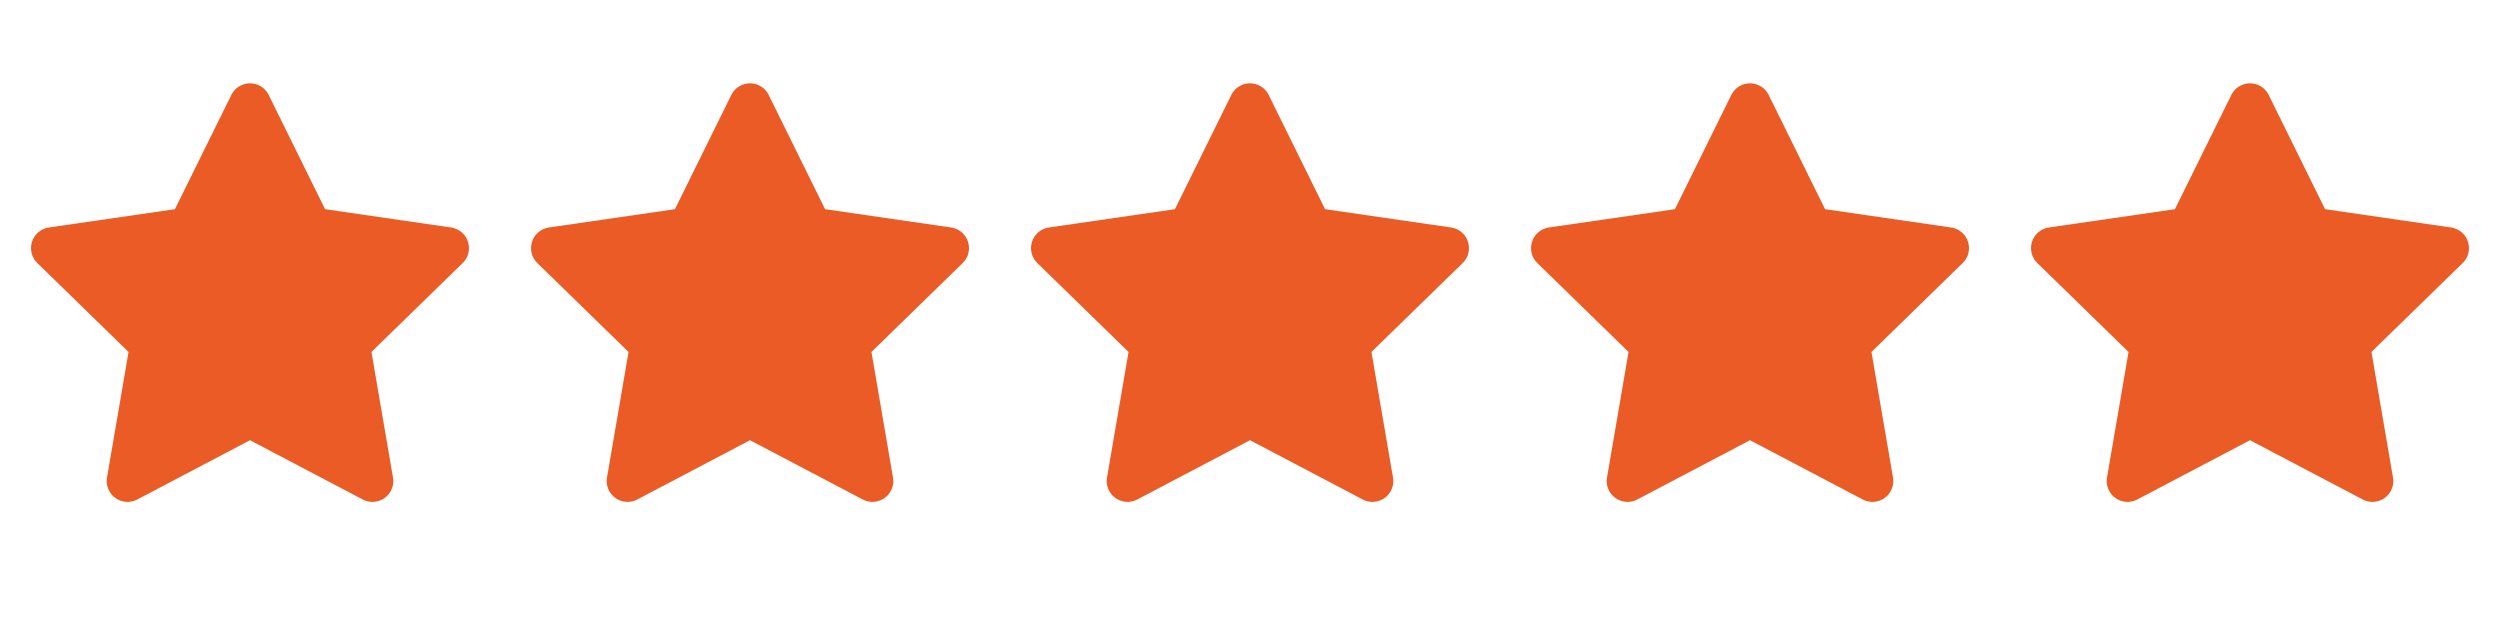 <svg width="600" height="150" xmlns="http://www.w3.org/2000/svg">
  <polygon points="60,25 74.695,54.775 107.553,59.549 83.776,82.725 89.389,115.451 60,100 30.611,115.451 36.224,82.725 12.447,59.549 45.305,54.775" fill="#eb5b25" stroke="#eb5b25" stroke-width="10" stroke-linejoin="round" />
  <polygon points="180,25 194.695,54.775 227.553,59.549 203.776,82.725 209.389,115.451 180,100 150.611,115.451 156.224,82.725 132.447,59.549 165.305,54.775" fill="#eb5b25" stroke="#eb5b25" stroke-width="10" stroke-linejoin="round" />
  <polygon points="300,25 314.695,54.775 347.553,59.549 323.776,82.725 329.389,115.451 300,100 270.611,115.451 276.224,82.725 252.447,59.549 285.305,54.775" fill="#eb5b25" stroke="#eb5b25" stroke-width="10" stroke-linejoin="round" />
  <polygon points="420,25 434.695,54.775 467.553,59.549 443.776,82.725 449.389,115.451 420,100 390.611,115.451 396.224,82.725 372.447,59.549 405.305,54.775" fill="#eb5b25" stroke="#eb5b25" stroke-width="10" stroke-linejoin="round" />
  <polygon points="540,25 554.695,54.775 587.553,59.549 563.776,82.725 569.389,115.451 540,100 510.611,115.451 516.224,82.725 492.447,59.549 525.305,54.775" fill="#eb5b25" stroke="#eb5b25" stroke-width="10" stroke-linejoin="round" />
</svg>